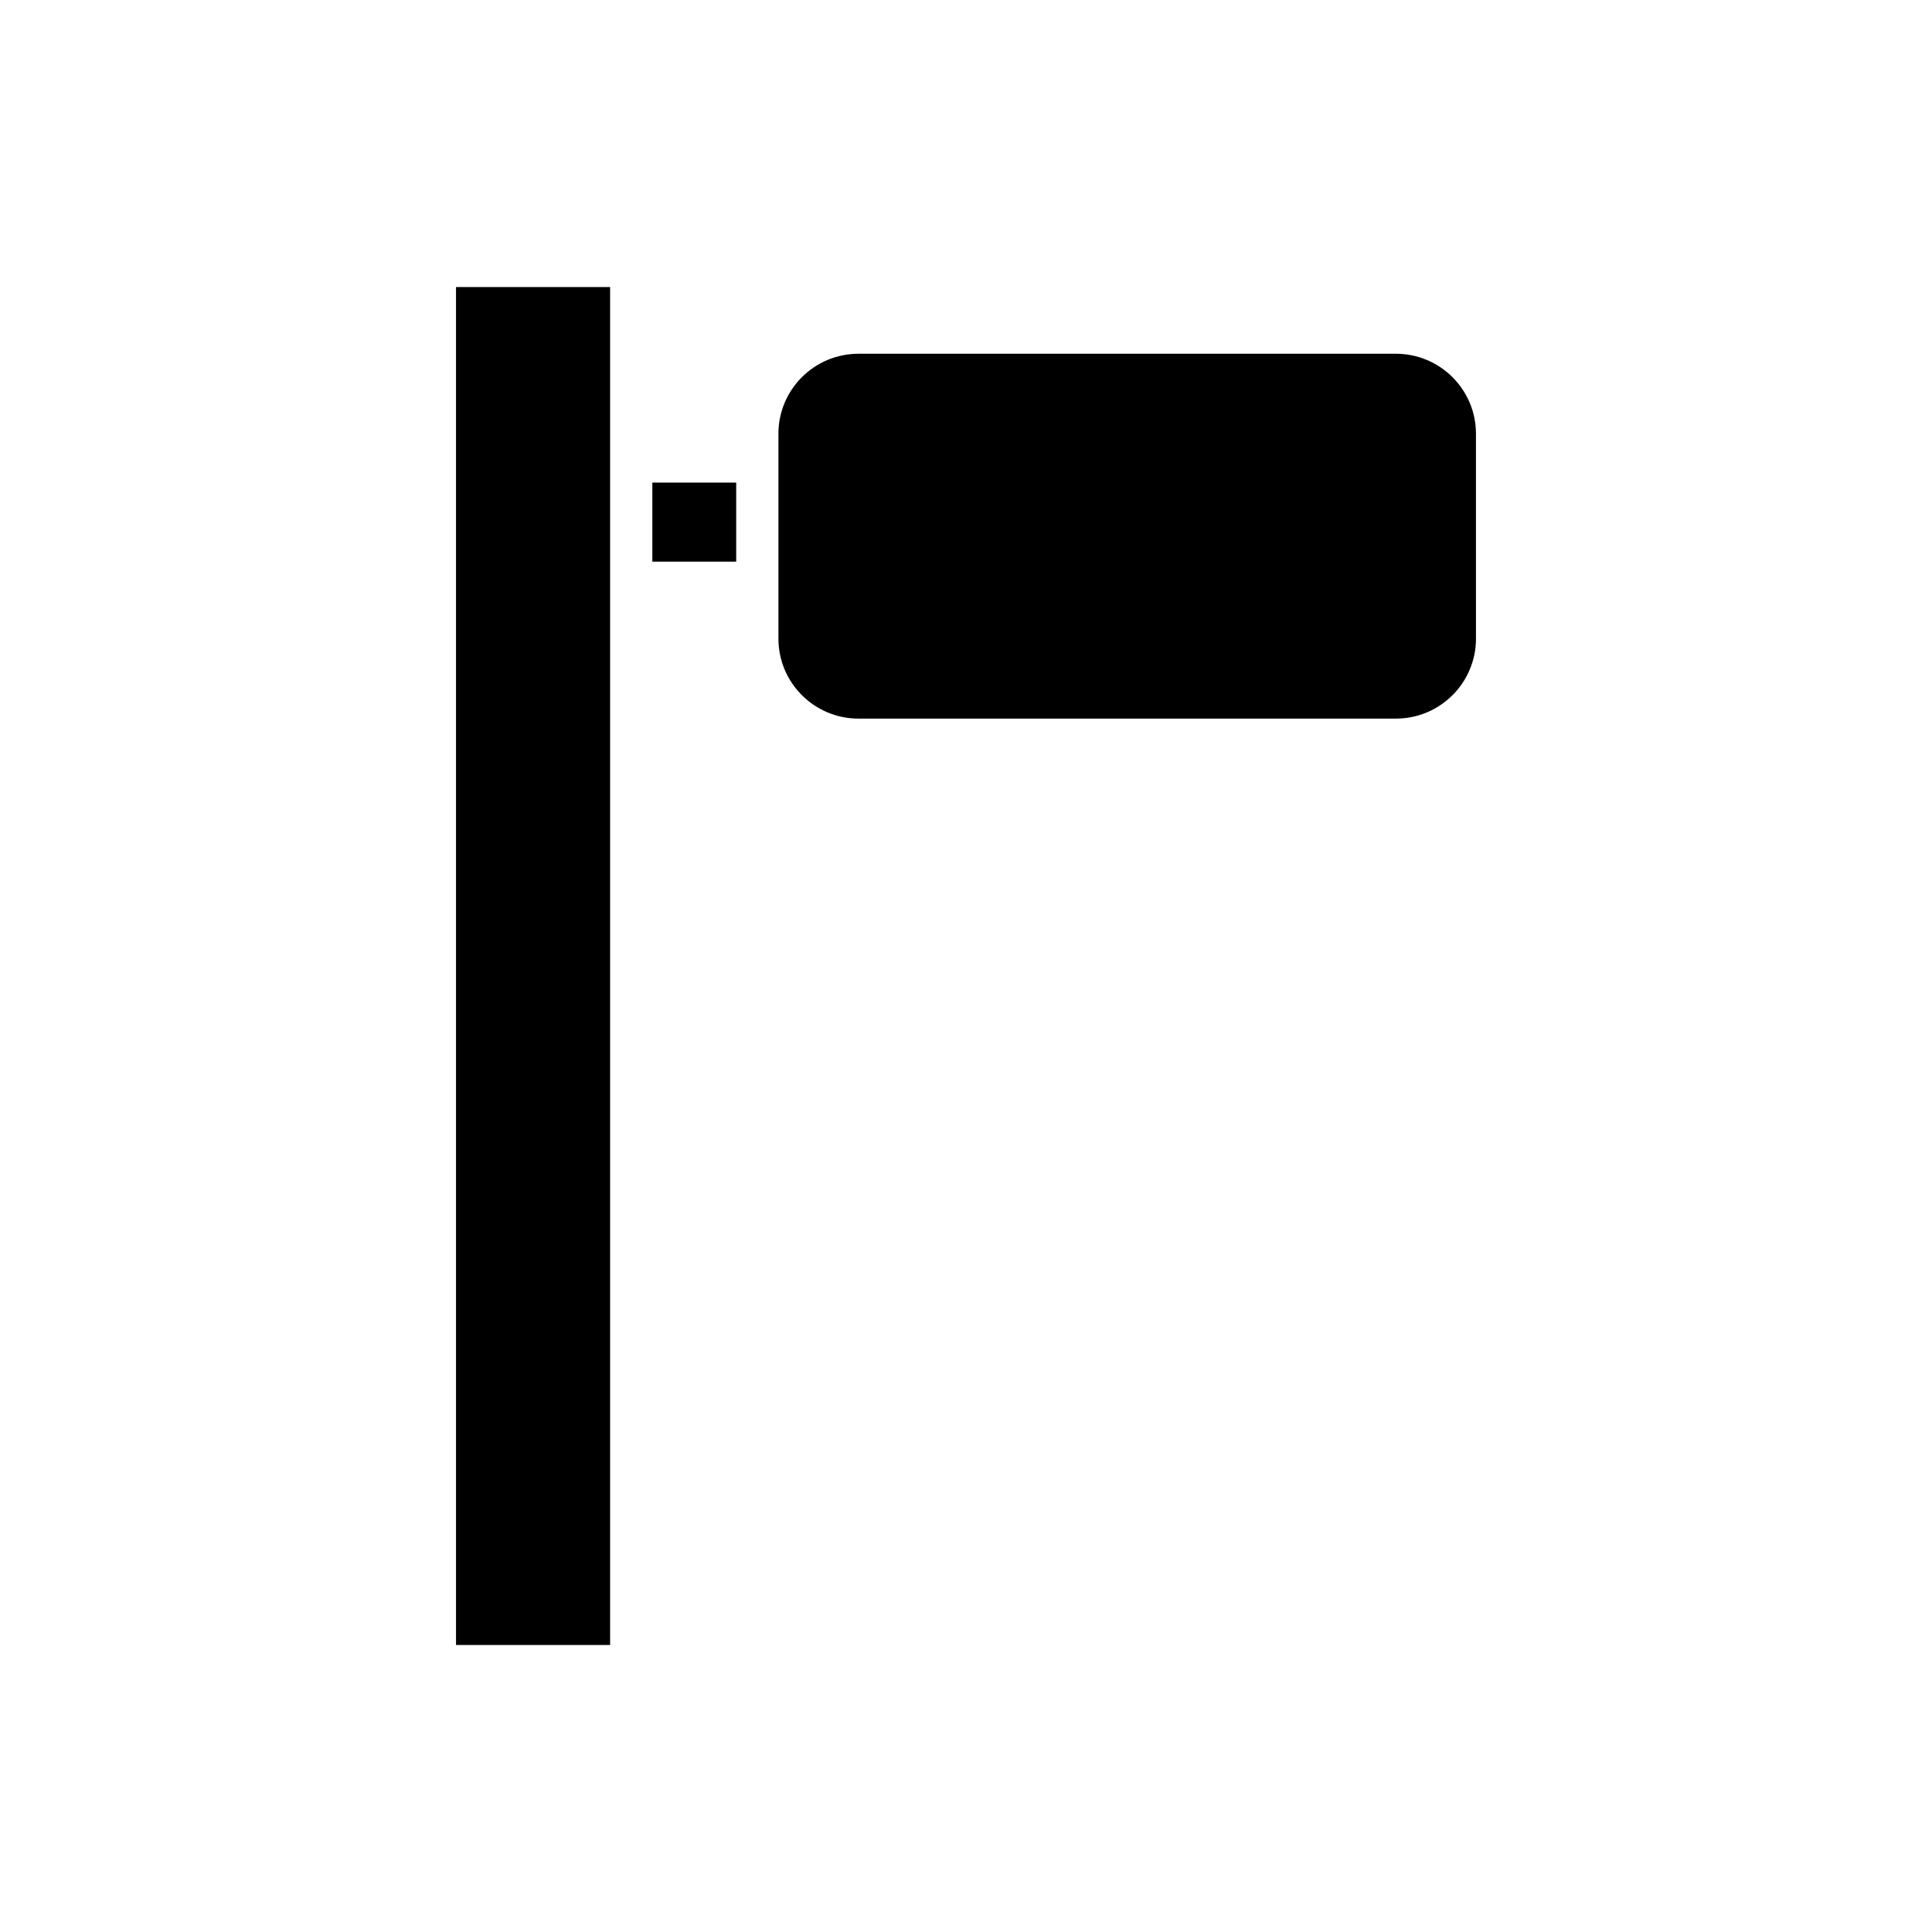 <?xml version="1.0" encoding="UTF-8"?>
<!-- Uploaded to: ICON Repo, www.svgrepo.com, Generator: ICON Repo Mixer Tools -->
<svg fill="#000000" width="800px" height="800px" version="1.1" viewBox="144 144 512 512" xmlns="http://www.w3.org/2000/svg">
 <g>
  <path d="m264.85 220.07h40.836v359.87h-40.836z"/>
  <path d="m316.88 271.89h22.219v20.953h-22.219z"/>
  <path d="m513.96 237.75h-142.48c-11.684 0-21.188 9.5-21.188 21.184v54.316c0 11.684 9.504 21.184 21.188 21.184h142.48c11.684 0 21.188-9.5 21.188-21.184l-0.004-54.316c0-11.68-9.504-21.184-21.188-21.184z"/>
 </g>
</svg>